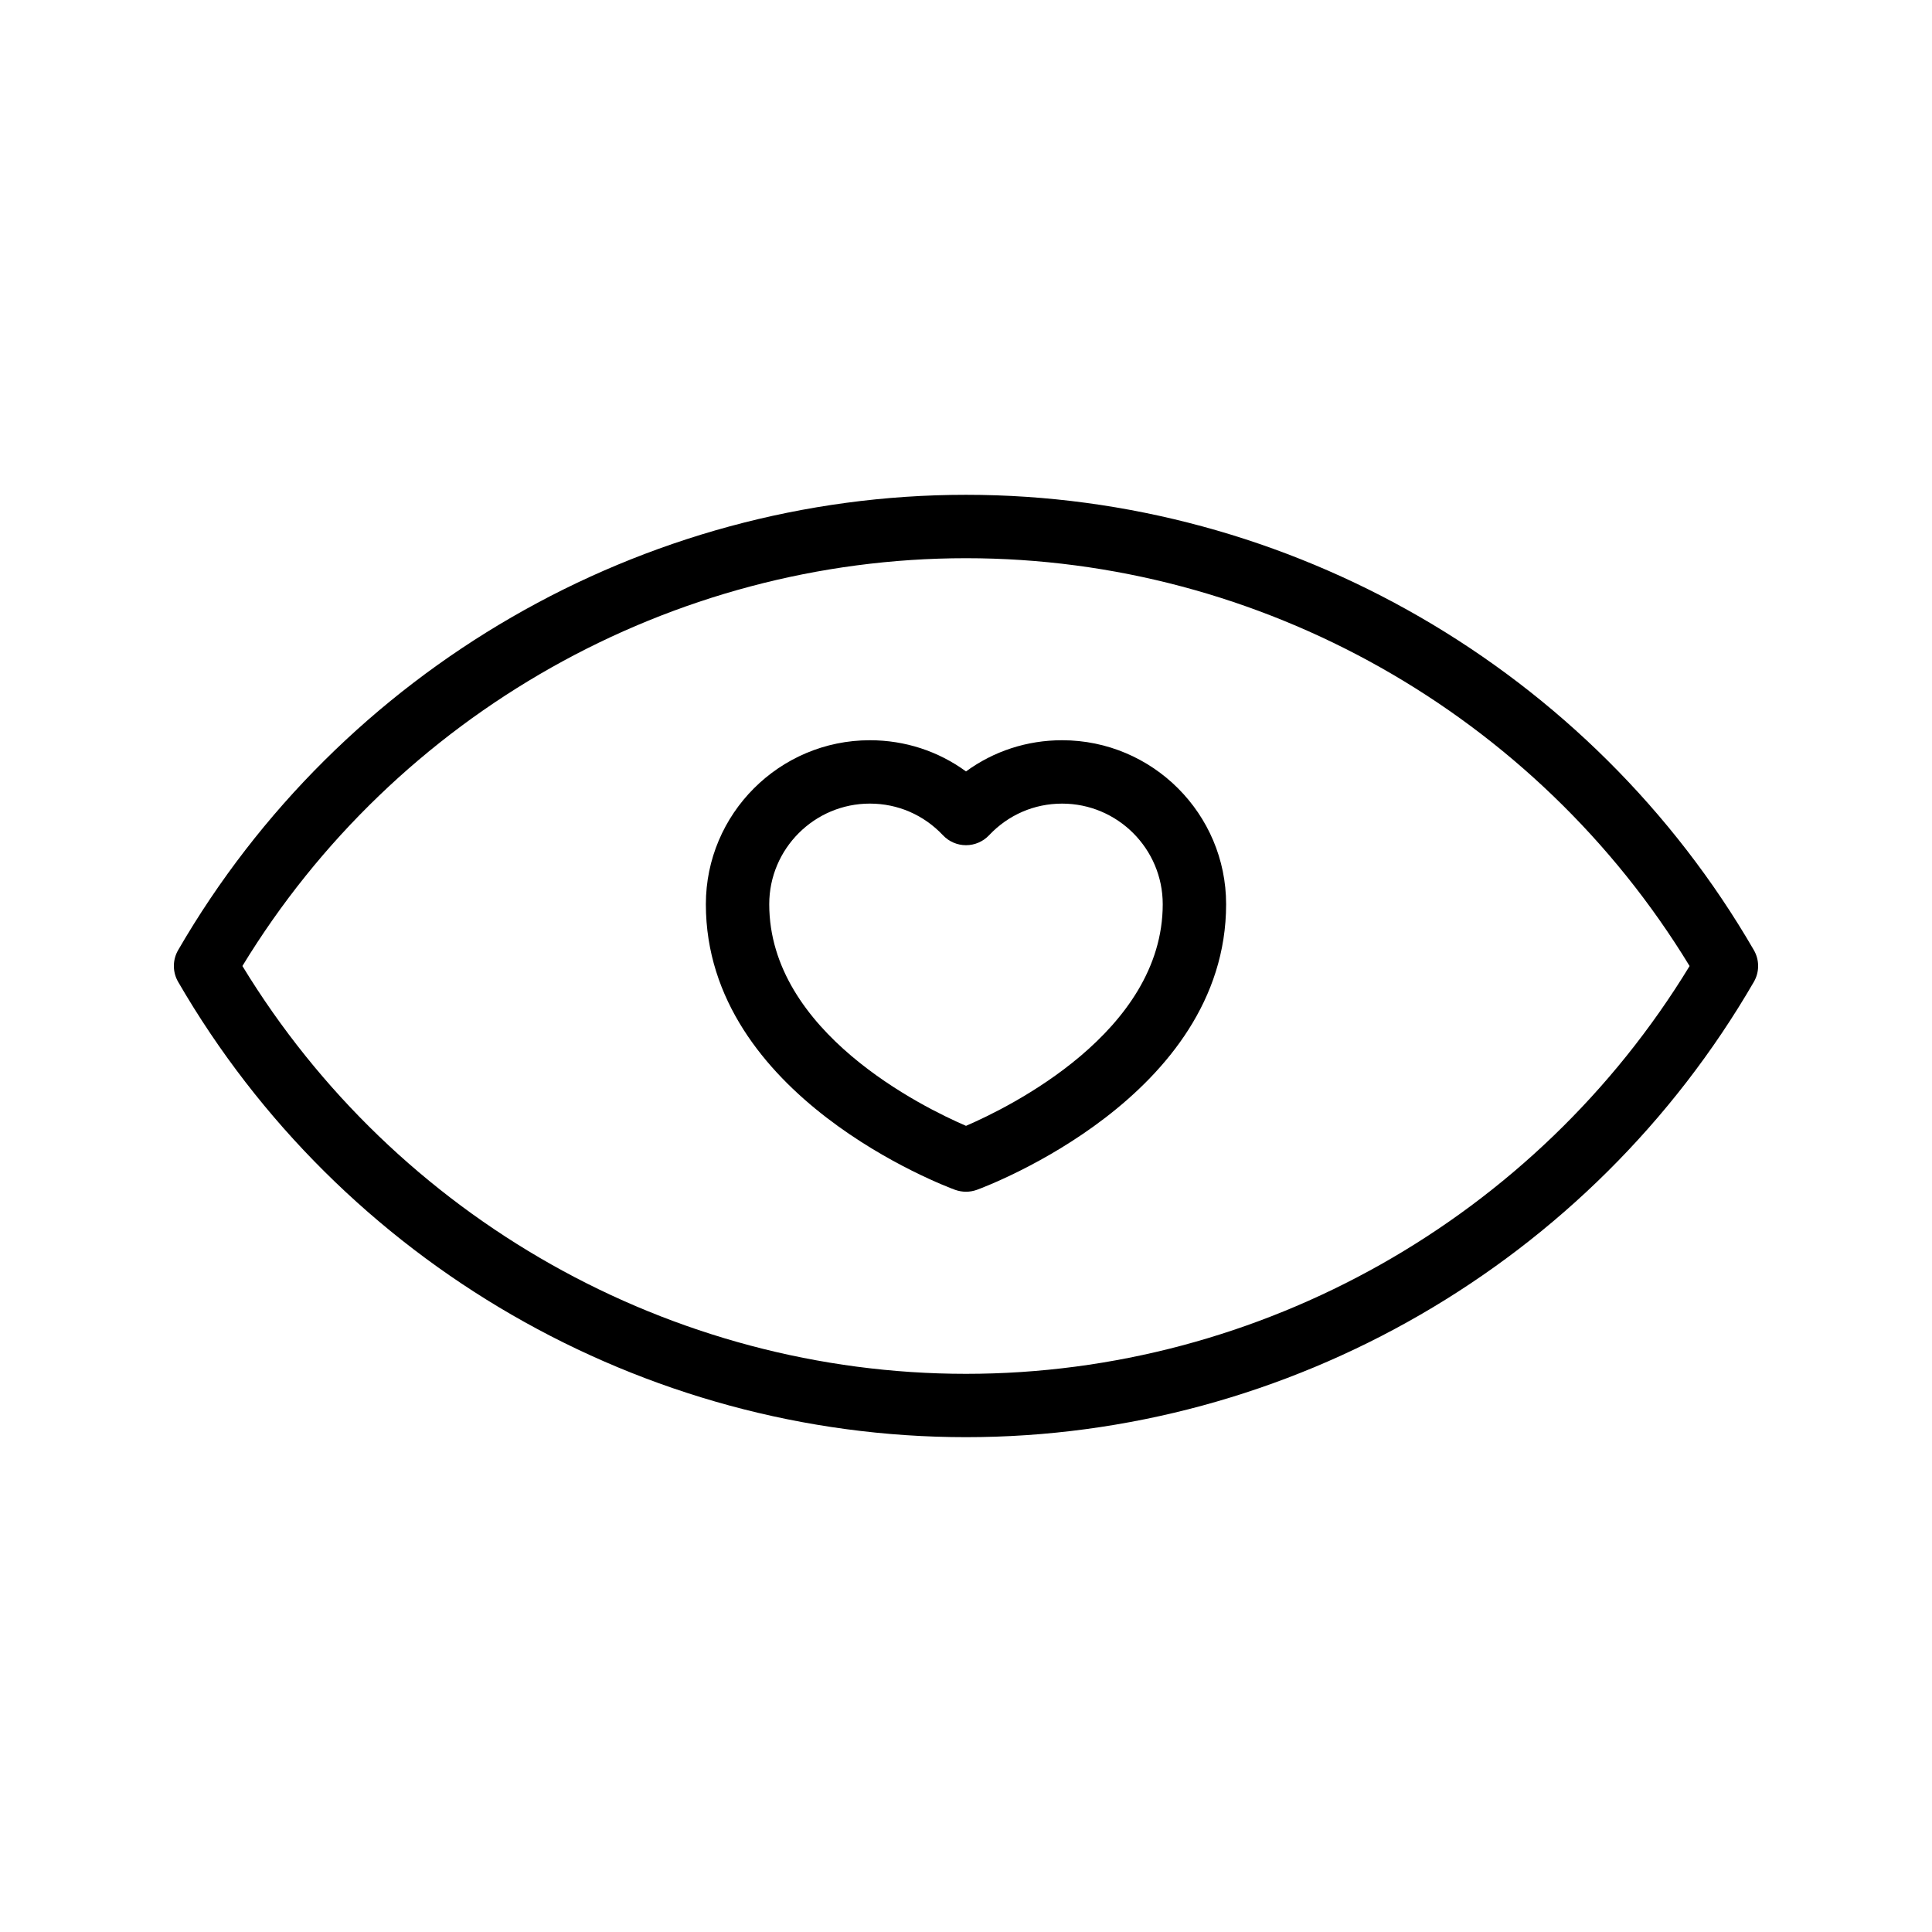 <?xml version="1.0" encoding="UTF-8"?>
<!-- Uploaded to: ICON Repo, www.svgrepo.com, Generator: ICON Repo Mixer Tools -->
<svg fill="#000000" width="800px" height="800px" version="1.1" viewBox="144 144 512 512" xmlns="http://www.w3.org/2000/svg">
 <g>
  <path d="m400 275.13c-85.684 0-165.68 46.23-208.79 120.66-1.508 2.598-1.508 5.812 0 8.414 43.105 74.43 123.11 120.66 208.79 120.66 85.676 0 165.67-46.23 208.79-120.66 1.508-2.598 1.508-5.812 0-8.414-43.117-74.43-123.12-120.66-208.79-120.66zm0 232.95c-78.09 0-151.1-41.289-191.76-108.08 40.656-66.785 113.67-108.07 191.76-108.07 78.082 0 151.09 41.277 191.76 108.08-40.664 66.797-113.68 108.07-191.76 108.07z"/>
  <path d="m425.47 340.17c-9.309 0-18.113 2.894-25.469 8.266-7.363-5.371-16.172-8.266-25.48-8.266-23.961 0-43.461 19.5-43.461 43.461 0 50.938 63.352 74.695 66.051 75.688 0.938 0.332 1.914 0.504 2.891 0.504s1.953-0.172 2.887-0.508c2.699-0.992 66.043-24.746 66.043-75.688 0-23.957-19.5-43.457-43.461-43.457zm-25.469 102.19c-11.348-4.887-52.145-24.828-52.145-58.73 0-14.703 11.965-26.668 26.668-26.668 7.379 0 14.27 2.977 19.367 8.387 1.59 1.688 3.797 2.637 6.109 2.637s4.527-0.953 6.109-2.633c5.098-5.41 11.969-8.387 19.359-8.387 14.703 0 26.668 11.965 26.668 26.668-0.004 33.898-40.789 53.84-52.137 58.727z"/>
 </g>
</svg>
